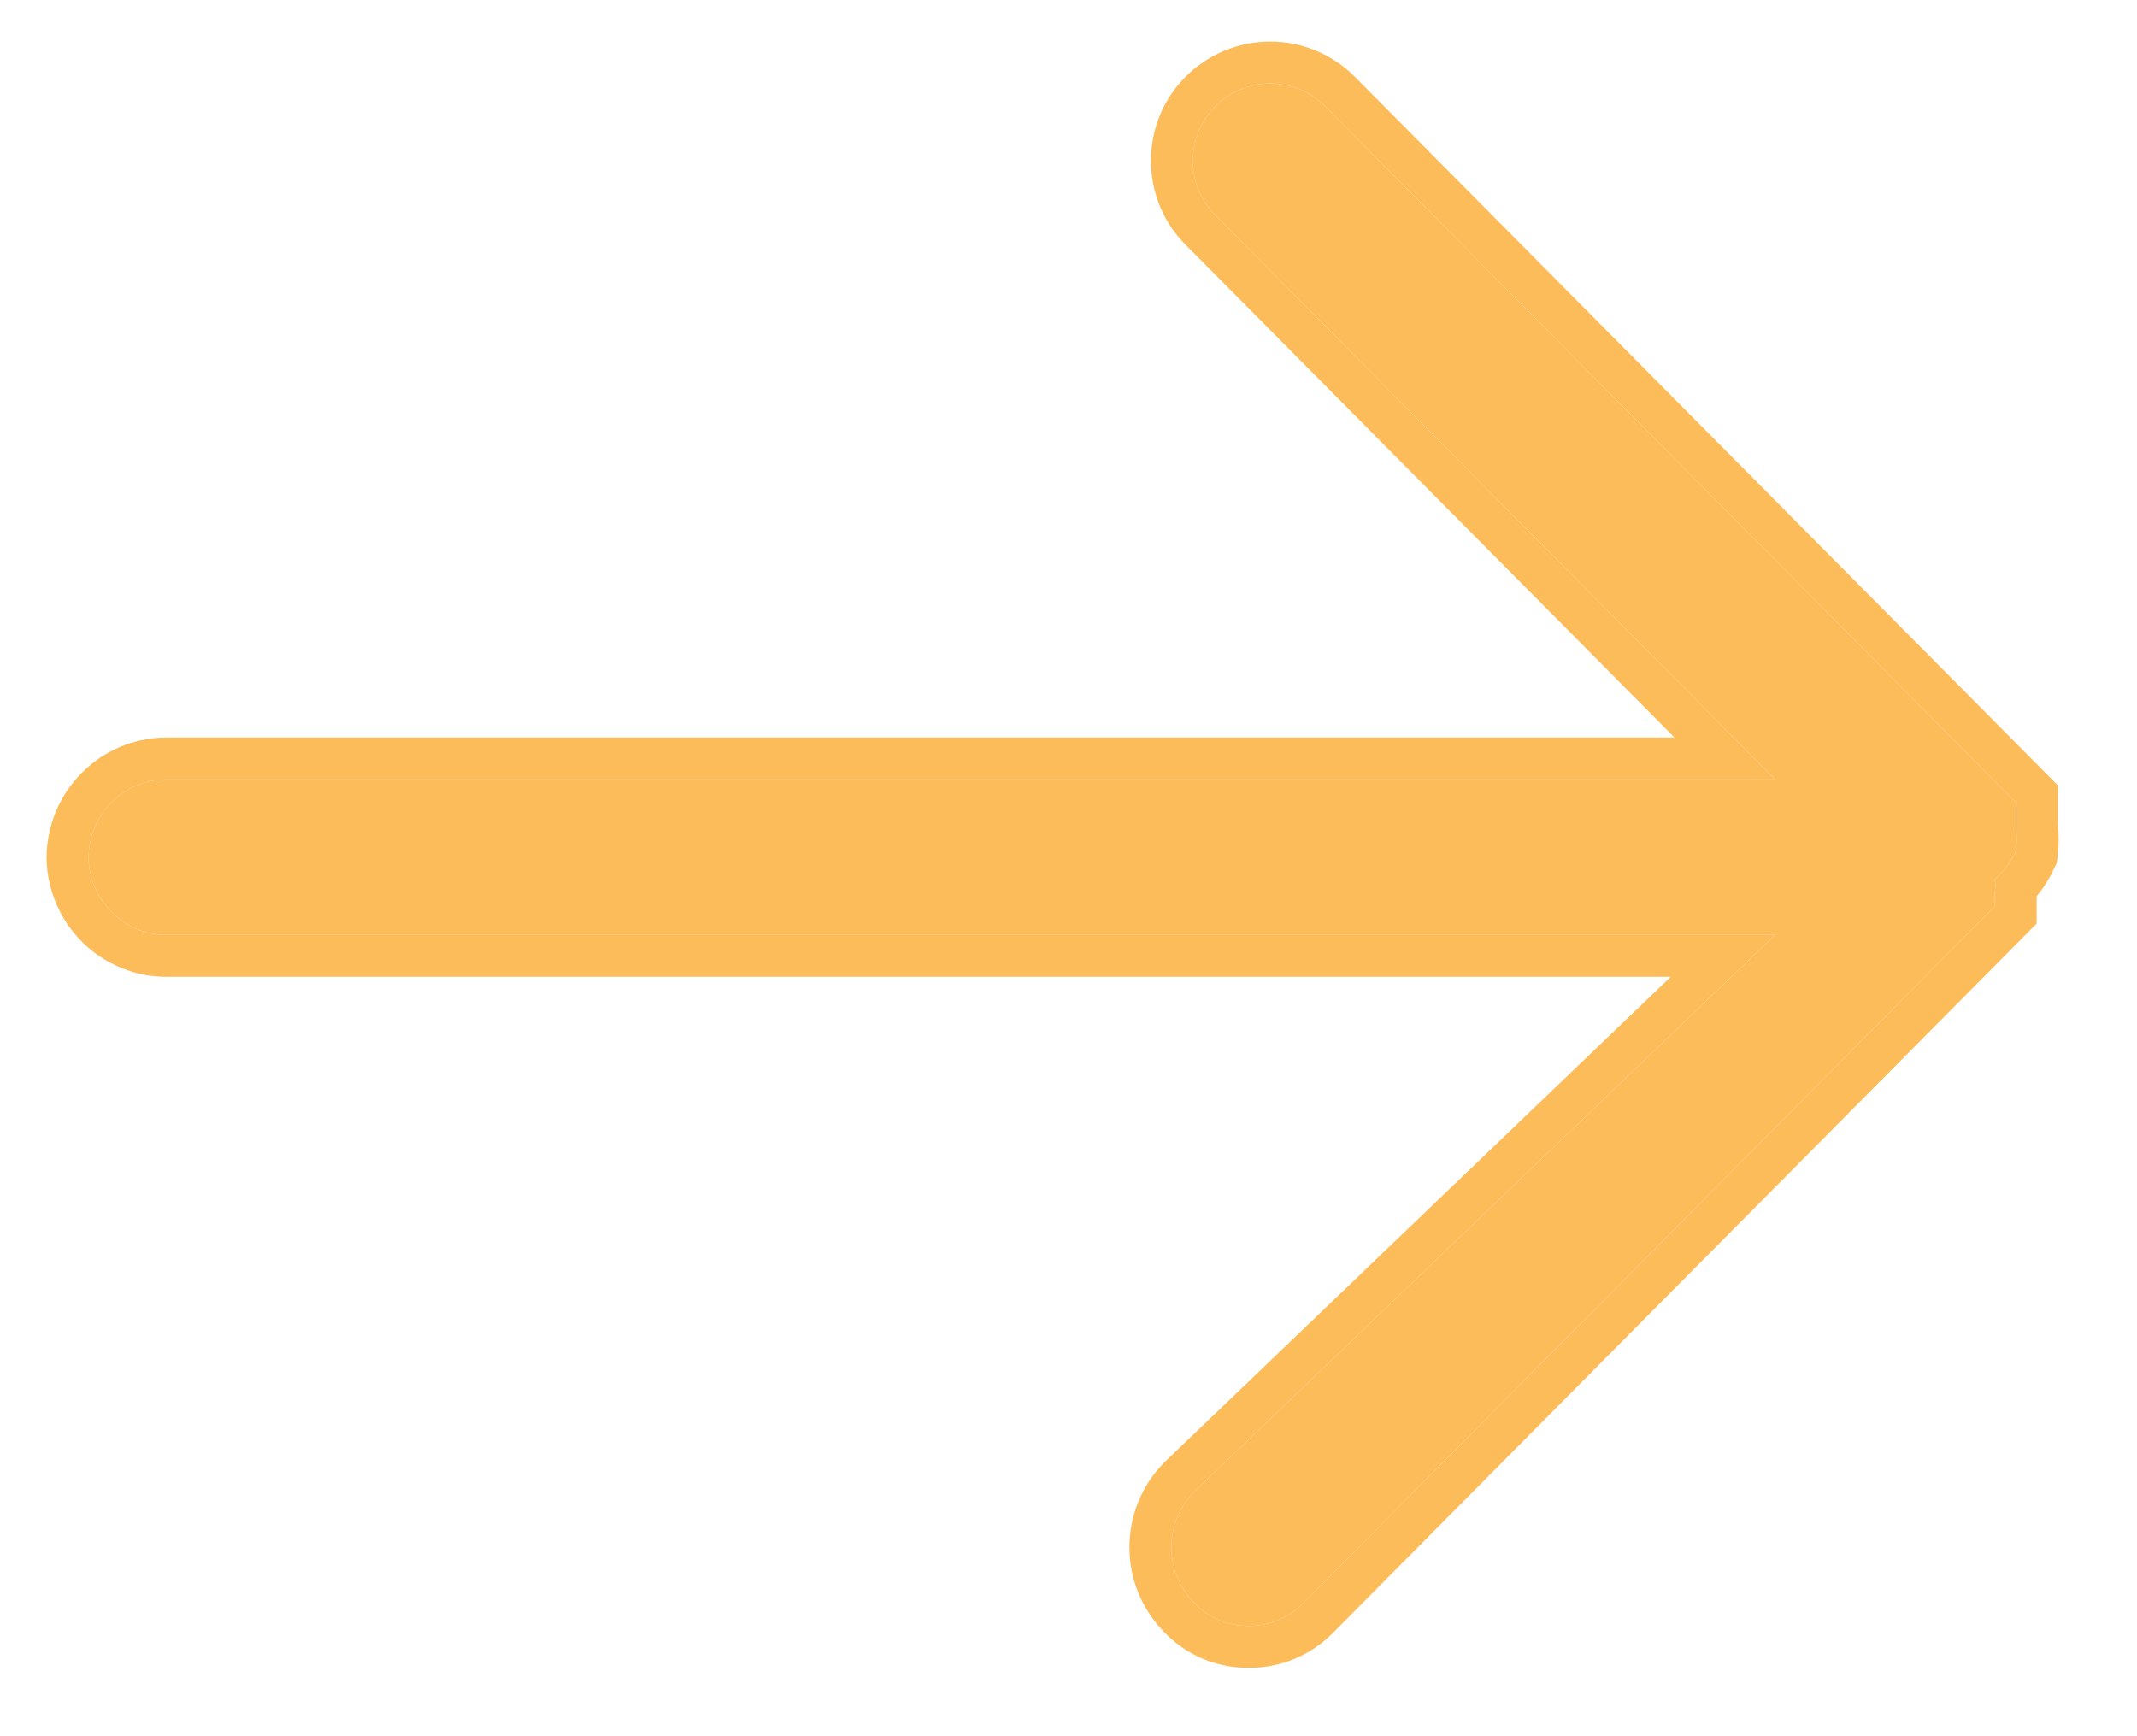<svg width="16" height="13" viewBox="0 0 16 13" fill="none" xmlns="http://www.w3.org/2000/svg">
<path d="M15.094 6.371C15.101 6.314 15.101 6.255 15.094 6.197C15.094 6.197 15.094 6.197 15.094 6.117C15.094 6.037 15.094 6.037 15.094 6.01L9.921 0.796C9.812 0.686 9.664 0.625 9.51 0.625C9.356 0.625 9.208 0.686 9.099 0.796C9.046 0.849 9.003 0.913 8.974 0.983C8.946 1.053 8.931 1.128 8.931 1.204C8.931 1.279 8.946 1.355 8.974 1.424C9.003 1.494 9.046 1.558 9.099 1.611L13.29 5.836H1.247C1.092 5.836 0.943 5.898 0.834 6.009C0.724 6.119 0.663 6.269 0.663 6.425C0.666 6.578 0.729 6.725 0.839 6.832C0.948 6.94 1.094 7 1.247 7H13.29L8.94 11.171C8.831 11.281 8.77 11.431 8.77 11.586C8.77 11.741 8.831 11.89 8.94 12C8.993 12.056 9.057 12.101 9.127 12.13C9.198 12.16 9.274 12.175 9.351 12.174C9.428 12.174 9.503 12.159 9.574 12.129C9.645 12.099 9.709 12.056 9.762 12L14.935 6.786C14.935 6.786 14.935 6.706 14.935 6.679C14.941 6.648 14.941 6.616 14.935 6.585C15.002 6.526 15.056 6.453 15.094 6.371Z" fill="#FDBC5A"/>
<path fill-rule="evenodd" clip-rule="evenodd" d="M15.401 6.457L15.379 6.504C15.345 6.578 15.301 6.647 15.249 6.71V6.915L9.986 12.22C9.904 12.305 9.805 12.373 9.696 12.419C9.588 12.465 9.471 12.488 9.353 12.488C9.233 12.489 9.115 12.466 9.005 12.42C8.895 12.373 8.796 12.305 8.714 12.218C8.549 12.049 8.456 11.822 8.456 11.586C8.456 11.348 8.549 11.12 8.716 10.951L8.719 10.948L12.509 7.314H1.247C1.247 7.314 1.247 7.314 1.247 7.314C1.011 7.314 0.786 7.221 0.618 7.056C0.451 6.891 0.354 6.667 0.349 6.432L0.349 6.425C0.349 6.186 0.443 5.957 0.611 5.788C0.779 5.618 1.008 5.522 1.247 5.522H12.537L8.877 1.833C8.877 1.833 8.877 1.833 8.877 1.833C8.794 1.751 8.729 1.652 8.684 1.544C8.64 1.436 8.617 1.321 8.617 1.204C8.617 1.087 8.64 0.971 8.684 0.863C8.729 0.755 8.794 0.657 8.877 0.574C9.045 0.406 9.272 0.311 9.51 0.311C9.748 0.311 9.976 0.406 10.143 0.574L10.144 0.575L15.408 5.881V6.181C15.416 6.256 15.415 6.332 15.406 6.407L15.401 6.457ZM15.094 6.197V6.01L9.921 0.796C9.812 0.686 9.664 0.625 9.51 0.625C9.356 0.625 9.208 0.686 9.099 0.796C9.046 0.849 9.003 0.913 8.974 0.983C8.946 1.053 8.931 1.128 8.931 1.204C8.931 1.279 8.946 1.355 8.974 1.424C9.003 1.494 9.046 1.558 9.099 1.611L13.29 5.836H1.247C1.092 5.836 0.943 5.898 0.834 6.009C0.724 6.119 0.663 6.269 0.663 6.425C0.666 6.578 0.729 6.725 0.839 6.832C0.948 6.94 1.094 7 1.247 7H13.29L8.94 11.171C8.831 11.281 8.77 11.431 8.77 11.586C8.77 11.741 8.831 11.89 8.94 12C8.993 12.056 9.057 12.101 9.127 12.13C9.198 12.16 9.274 12.175 9.351 12.174C9.428 12.174 9.503 12.159 9.574 12.129C9.645 12.099 9.709 12.056 9.762 12L14.935 6.786V6.679C14.941 6.648 14.941 6.616 14.935 6.585C15.002 6.526 15.056 6.453 15.094 6.371C15.101 6.314 15.101 6.255 15.094 6.197Z" fill="#FDBC5A"/>
</svg>
